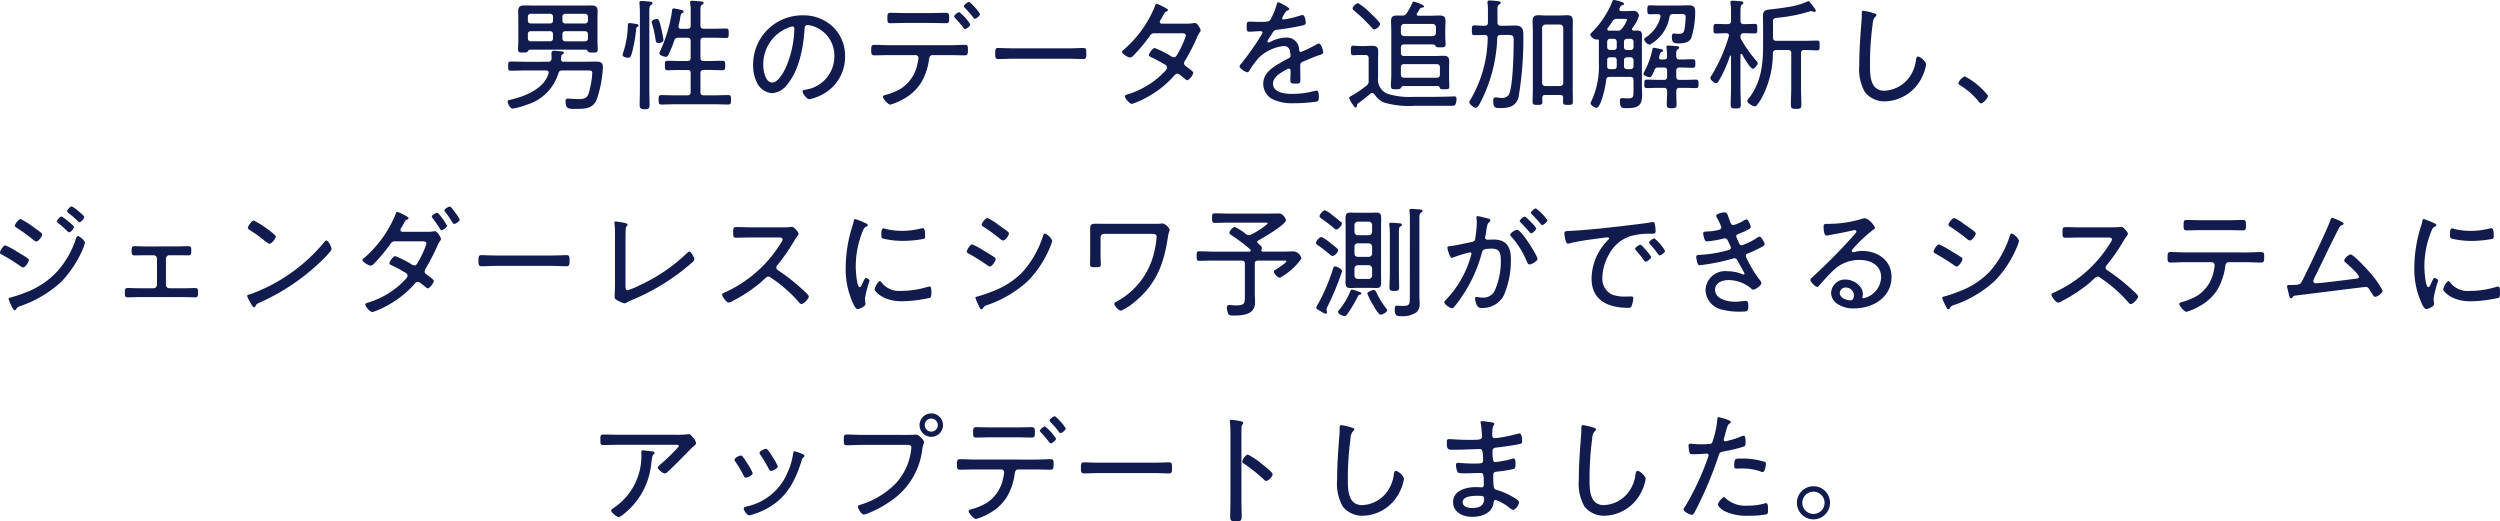 <svg xmlns="http://www.w3.org/2000/svg" width="289.618" height="60.39" viewBox="0 0 289.618 60.39"><g transform="translate(0 -1.24)"><path d="M20.706.7c0,.084.084.154.14.2a12.321,12.321,0,0,1,1.12.966c.042.042.112.112.182.112.182,0,.546-.42.546-.6,0-.154-.6-.616-.784-.77a2.883,2.883,0,0,0-.672-.462C21.084.142,20.706.562,20.706.7ZM21.98,3.586c-.154,0-.2.168-.252.308A10.418,10.418,0,0,1,19.39,7.87a9.613,9.613,0,0,1-3.528,2.268,14.77,14.77,0,0,1-1.68.56c-.07.014-.252.056-.252.154a3.841,3.841,0,0,0,.252.644c.084.182.28.686.462.686.112,0,.168-.112.21-.2a.742.742,0,0,1,.462-.294,13.45,13.45,0,0,0,4.718-2.8,12.817,12.817,0,0,0,2.45-3.682,5.479,5.479,0,0,0,.294-.84C22.778,4.146,22.162,3.586,21.98,3.586ZM20.034,1.318a1.021,1.021,0,0,0-.518.56c0,.07.084.14.126.182a12.468,12.468,0,0,1,1.12.98c.056.042.112.112.182.112.2,0,.56-.434.56-.616,0-.126-.56-.574-.686-.672S20.174,1.318,20.034,1.318Zm-7.1,4.172c0,.126.112.182.2.238A20.079,20.079,0,0,1,15.3,7.072a.712.712,0,0,0,.308.154c.266,0,.672-.658.672-.854,0-.112-.112-.2-.2-.252-.378-.266-.784-.49-1.176-.728a8.576,8.576,0,0,0-1.344-.728C13.314,4.664,12.936,5.308,12.936,5.49Zm1.722-3.108c0,.126.126.2.224.252a18.963,18.963,0,0,1,1.932,1.414c.084.056.224.168.322.168.252,0,.686-.588.686-.8a.241.241,0,0,0-.126-.21c-.154-.14-.6-.462-.784-.588A10.5,10.5,0,0,0,15.33,1.612C15.092,1.612,14.658,2.2,14.658,2.382ZM29.834,4.79c-.434,0-.868-.028-1.3-.028-.336,0-.35.168-.35.588,0,.28.014.476.35.476.434,0,.868-.014,1.3-.014h.882a.4.4,0,0,1,.406.392V9.228a.406.406,0,0,1-.406.406H29.078c-.462,0-.91-.028-1.372-.028-.322,0-.308.252-.308.546s-.014.532.322.532c.462,0,.91-.028,1.358-.028H34.2c.448,0,.91.028,1.358.028.322,0,.322-.238.322-.5,0-.336.014-.574-.308-.574-.462,0-.91.028-1.372.028H32.564a.406.406,0,0,1-.406-.406V6.2a.4.4,0,0,1,.406-.392h.882c.434,0,.868.014,1.3.014.336,0,.35-.168.35-.49,0-.406-.014-.574-.35-.574-.434,0-.868.028-1.3.028ZM50.75,4.1c-.084,0-.168.084-.224.154a19.852,19.852,0,0,1-8.568,6.062c-.168.042-.392.084-.392.224a3.722,3.722,0,0,0,.35.714c.2.35.308.574.448.574a.19.19,0,0,0,.154-.1c.126-.252.154-.28.532-.448a24.722,24.722,0,0,0,7.574-5.264c.168-.168.728-.77.728-.924C51.352,4.916,51,4.1,50.75,4.1Zm-8.4-2.31c-.28,0-.7.686-.7.84,0,.126.112.2.21.252A15.667,15.667,0,0,1,43.554,4.1c.168.126.476.378.588.378.252,0,.742-.574.742-.84,0-.14-.63-.616-.8-.742A10.786,10.786,0,0,0,42.35,1.794ZM64.022,3.922c0-.2-.462-.9-.686-.9-.042,0-.1.014-.14.014a3.574,3.574,0,0,1-.812.056H59.556c-.112-.014-.238-.07-.238-.21a.563.563,0,0,1,.126-.28c.14-.238.238-.406.308-.532.154-.294.168-.322.378-.406a.2.2,0,0,0,.14-.168c0-.112-.588-.392-.728-.462a3.423,3.423,0,0,0-.574-.252c-.14,0-.2.238-.238.35a13.364,13.364,0,0,1-3.6,4.984c-.07.056-.2.14-.2.252,0,.224.714.644.938.644a.567.567,0,0,0,.392-.224,20.362,20.362,0,0,0,1.862-2.226c.154-.224.252-.364.546-.364H61.74c.21,0,.6-.028.6.28A10.691,10.691,0,0,1,61.4,6.54c-.14.238-.21.448-.476.448a.831.831,0,0,1-.378-.168,11.607,11.607,0,0,0-1.82-.91c-.266,0-.672.658-.672.826,0,.126.154.2.252.238a16.263,16.263,0,0,1,1.68.91.36.36,0,0,1,.168.294.623.623,0,0,1-.224.392,9.627,9.627,0,0,1-4.116,2.646c-.336.112-.56.14-.56.308,0,.2.532.868.84.868a8.691,8.691,0,0,0,1.68-.742,11.631,11.631,0,0,0,3.108-2.422c.112-.14.252-.336.462-.336a.5.5,0,0,1,.322.154c.21.168.392.294.616.49.07.056.126.112.21.112.224,0,.7-.644.7-.854,0-.168-.476-.476-.7-.658-.154-.126-.364-.21-.364-.448a.7.7,0,0,1,.126-.35,24.649,24.649,0,0,0,1.33-2.562,2.874,2.874,0,0,1,.35-.644A.443.443,0,0,0,64.022,3.922Zm.7-1.526a5.369,5.369,0,0,0-.56-.882c-.1-.14-.462-.63-.574-.63-.154,0-.63.28-.63.448a.39.39,0,0,0,.1.182q.441.588.84,1.218c.042.084.084.168.182.168C64.26,2.9,64.722,2.592,64.722,2.4Zm1.47-.714a3.871,3.871,0,0,0-.5-.784c-.1-.14-.5-.728-.644-.728s-.63.28-.63.448a.39.39,0,0,0,.1.182A12.18,12.18,0,0,1,65.338,2c.056.07.1.182.21.182C65.716,2.186,66.192,1.864,66.192,1.682ZM70.434,5.84c-.6,0-1.47-.042-1.694-.042-.336,0-.378.1-.378.686,0,.322,0,.6.35.6.574,0,1.148-.042,1.722-.042H76.86c.574,0,1.148.042,1.722.042.336,0,.336-.28.336-.6,0-.588-.028-.686-.378-.686-.224,0-1.092.042-1.68.042ZM85.4,4.174c0-.392,0-1.05.028-1.428a.421.421,0,0,1,.112-.308.194.194,0,0,0,.1-.168c0-.182-.406-.224-1.106-.336a2.074,2.074,0,0,0-.266-.042.14.14,0,0,0-.154.154.273.273,0,0,0,.014.112A12.416,12.416,0,0,1,84.182,3.6V8.976c0,.672-.042,1.442-.042,1.568,0,.2.014.294.154.392a3.534,3.534,0,0,0,.966.448.784.784,0,0,0,.336-.14c.168-.084.336-.168.518-.238a25.021,25.021,0,0,0,6.1-3.6c.35-.28.686-.56,1.022-.868a.378.378,0,0,0,.14-.238c0-.224-.378-.91-.574-.91-.112,0-.238.126-.308.2a19.944,19.944,0,0,1-5.516,3.724,7.863,7.863,0,0,1-1.33.546c-.224,0-.252-.21-.252-.6Zm14.546-1.6c-.588,0-1.176-.028-1.75-.028-.336,0-.322.224-.322.56,0,.476-.014.672.322.672.588,0,1.176-.028,1.75-.028h3.22c.21,0,.434.028.434.224a.965.965,0,0,1-.2.42,14.691,14.691,0,0,1-6.538,5.74c-.112.042-.266.112-.266.252,0,.21.5.91.77.91a1.557,1.557,0,0,0,.476-.2,17.927,17.927,0,0,0,3.164-2.086c.084-.07.154-.154.224-.21.35-.322.532-.518.7-.518a.5.5,0,0,1,.308.126,16.108,16.108,0,0,1,3.248,2.842c.084.1.168.21.308.21.266,0,.84-.63.84-.882,0-.168-.588-.658-.728-.8a22.788,22.788,0,0,0-2.744-2.17c-.154-.1-.294-.182-.294-.378A.437.437,0,0,1,103,6.946a21.6,21.6,0,0,0,1.918-2.758,5.071,5.071,0,0,1,.378-.574.6.6,0,0,0,.154-.294c0-.182-.518-.8-.756-.8a2.1,2.1,0,0,0-.28.028c-.21.028-.784.028-1.022.028Zm14.924,6.23c-.238,0-.616.8-.616.966s.9,1.372,3.178,1.372a15.991,15.991,0,0,0,3.262-.406c.14-.084.14-.406.14-.56,0-.532-.028-.742-.21-.742a1.1,1.1,0,0,0-.28.056,10.59,10.59,0,0,1-3.066.448,2.516,2.516,0,0,1-2.226-.994C115.01,8.892,114.954,8.808,114.87,8.808Zm.42-6.1c-.224,0-.252.28-.252.686,0,.154-.014.392.14.476a9.787,9.787,0,0,0,2.366.28,13.433,13.433,0,0,0,2.436-.238c.126-.056.126-.182.126-.42,0-.2.014-.812-.266-.812a1.578,1.578,0,0,0-.252.042,9.158,9.158,0,0,1-2.142.266,8.222,8.222,0,0,1-1.848-.21A1.223,1.223,0,0,0,115.29,2.7Zm-2.212-.672a11.173,11.173,0,0,0-1.064-.42c-.126,0-.168.154-.182.266a5.063,5.063,0,0,1-.182.658,16.164,16.164,0,0,0-.742,4.606,9.463,9.463,0,0,0,.84,4.214c.112.238.308.686.546.686s.9-.308.9-.574a.861.861,0,0,0-.014-.182c-.014-.112-.042-.364-.042-.476a13.321,13.321,0,0,1,.532-2.044c0-.126-.28-.322-.392-.322s-.2.126-.322.392c-.028.07-.07.14-.1.21-.126.294-.21.462-.322.462-.364,0-.462-2.03-.462-2.352a10.824,10.824,0,0,1,.77-4.046c.14-.35.2-.49.42-.6.126-.07.2-.1.2-.182,0-.112-.112-.168-.2-.21C113.232,2.1,113.162,2.074,113.078,2.032Zm20.93,1.26c-.168,0-.21.2-.252.308a11.479,11.479,0,0,1-2.366,4.158,9.4,9.4,0,0,1-3.528,2.254,15.872,15.872,0,0,1-1.68.574c-.07.014-.252.056-.252.154a5.68,5.68,0,0,0,.322.77c.168.336.238.56.392.56.112,0,.168-.112.21-.2a.742.742,0,0,1,.462-.294,13.45,13.45,0,0,0,4.718-2.8A12.458,12.458,0,0,0,134.6,4.832a4.6,4.6,0,0,0,.238-.7A1.666,1.666,0,0,0,134.008,3.292Zm-9.072,2.1c0,.112.126.168.21.224A23.028,23.028,0,0,1,127.3,6.96a.712.712,0,0,0,.308.154c.252,0,.672-.63.672-.854a.3.3,0,0,0-.14-.224c-.182-.126-.994-.616-1.232-.756a8.576,8.576,0,0,0-1.344-.728C125.314,4.552,124.936,5.2,124.936,5.392Zm1.722-3.122c0,.112.126.2.21.238a21.906,21.906,0,0,1,1.96,1.428.555.555,0,0,0,.322.168c.238,0,.672-.588.672-.812a.332.332,0,0,0-.126-.21c-.378-.308-.784-.574-1.218-.882a5.2,5.2,0,0,0-1.148-.7C127.092,1.5,126.658,2.088,126.658,2.27Zm14.644-.1c-.448,0-.91-.014-1.358-.014-.644,0-.714.14-.714.616v3.08c0,.336-.014.672-.014,1.022,0,.252.07.322.532.322.588,0,.714-.014.714-.336,0-.294-.028-.658-.028-.994V3.726a.4.4,0,0,1,.406-.392h5.586c.238,0,.5.028.5.336a11.052,11.052,0,0,1-.448,2.408,8.72,8.72,0,0,1-1.75,3.15,8.58,8.58,0,0,1-2.352,1.9c-.112.056-.35.168-.35.322,0,.2.49.784.77.784a6.4,6.4,0,0,0,1.624-1.05c2.45-2.016,3.36-4.382,3.808-7.448.1-.644.21-.714.21-.9a1.316,1.316,0,0,0-.8-.714,1.543,1.543,0,0,0-.252.028c-.154.014-.35.014-.546.014ZM158.718,4.09c.5-.266,3.192-1.848,3.192-2.338,0-.1-.266-.784-.84-.784-.364,0-.728.014-1.092.014H155.26c-.532,0-1.064-.028-1.6-.028-.294,0-.308.14-.308.546s.014.56.308.56c.532,0,1.064-.028,1.6-.028h4.228c.1,0,.308-.028.308.112a8.981,8.981,0,0,1-1.9,1.26.715.715,0,0,1-.28.084.584.584,0,0,1-.336-.126,6.035,6.035,0,0,0-1.288-.826c-.224,0-.63.448-.63.658,0,.168.168.252.28.322A20.03,20.03,0,0,1,157.78,5.14a.145.145,0,0,1,.056.112c0,.1-.084.126-.154.14h-4.2c-.532,0-1.078-.042-1.61-.042-.294,0-.308.14-.308.56s.014.546.308.546c.532,0,1.078-.028,1.61-.028h3.276c.28,0,.392.112.392.378v3.612c0,.98.014,1.2-1.064,1.2-.154,0-.35-.014-.5-.028a1.522,1.522,0,0,0-.252-.014c-.182,0-.266.1-.266.28a1.892,1.892,0,0,0,.182.784c.112.168.406.154.588.154,1.106,0,2.492-.1,2.492-1.526,0-.336-.028-.672-.028-.994V6.806c0-.266.112-.378.392-.378h2.968c.084,0,.294-.028.294.1,0,.154-1.064.84-1.246.952-.1.07-.2.112-.2.224,0,.21.42.714.7.714A7.429,7.429,0,0,0,163.7,6.2a1.017,1.017,0,0,0-.924-.84c-.21,0-.728.028-1.2.028h-2.38c-.07-.014-.14-.042-.14-.126a.238.238,0,0,1,.014-.1.281.281,0,0,0,.056-.182c0-.154-.21-.364-.378-.476-.07-.056-.168-.154-.168-.238A.232.232,0,0,1,158.718,4.09Zm17.542,6.482c0,.868.014,1.106-.756,1.106-.154,0-.336,0-.5-.014a1.132,1.132,0,0,0-.224-.014c-.238,0-.266.21-.266.406,0,.812.252.812.742.812a2.854,2.854,0,0,0,1.792-.462,1.316,1.316,0,0,0,.35-1.008c0-.308-.028-.616-.028-.924V1.668c0-.5.014-.672.168-.784.112-.07.2-.1.2-.21,0-.154-.2-.154-.308-.168-.21-.014-.8-.07-.994-.07-.112,0-.224.028-.224.182a.525.525,0,0,0,.014.14,6.806,6.806,0,0,1,.042.924Zm-5.614-.336c0-.126-.154-.154-.336-.224a6.232,6.232,0,0,0-.742-.224c-.126,0-.154.1-.2.2a8.154,8.154,0,0,1-1.288,2.142c-.056.07-.14.154-.14.252,0,.238.56.476.756.476.14,0,.21-.084.294-.182a15.656,15.656,0,0,0,1.246-2.1c.042-.07.084-.168.182-.182S170.646,10.348,170.646,10.236Zm3.3-2.38c0,.546-.042,1.092-.042,1.638,0,.406.126.448.574.448s.546-.056.546-.462c0-.546-.028-1.078-.028-1.624V3.236c0-.532.014-.658.168-.756.112-.07.182-.1.182-.2,0-.126-.14-.154-.238-.168-.168-.014-.854-.07-1.008-.07-.126,0-.224.028-.224.182,0,.028.014.084.014.112a8.562,8.562,0,0,1,.056,1.036Zm-.308,4.3c0-.056-.042-.084-.07-.126a10.543,10.543,0,0,1-.994-1.526c-.042-.084-.07-.154-.1-.21-.154-.308-.224-.462-.378-.462s-.756.21-.756.406a7,7,0,0,0,.644,1.3,1.919,1.919,0,0,1,.112.2c.21.35.588.966.784.966C173.054,12.7,173.642,12.42,173.642,12.154ZM171.5,6.96a.4.4,0,0,1,.392.392v.812a.4.4,0,0,1-.392.392h-1.26a.4.4,0,0,1-.392-.392V7.352a.4.4,0,0,1,.392-.392Zm0-2.534a.4.4,0,0,1,.392.392v.8a.38.38,0,0,1-.392.378h-1.26a.38.38,0,0,1-.392-.378v-.8a.383.383,0,0,1,.392-.392Zm.392-1.33a.383.383,0,0,1-.392.392h-1.26a.383.383,0,0,1-.392-.392V2.312a.383.383,0,0,1,.392-.392h1.26a.383.383,0,0,1,.392.392Zm1.036-.588c0-.322.014-.658.014-.994,0-.42-.084-.644-.56-.644-.2,0-.406.014-.616.014H170c-.224,0-.434-.014-.644-.014-.476,0-.546.252-.546.672,0,.322.014.644.014.966V7.954c0,.336-.014.672-.014,1.008,0,.42.1.644.56.644.21,0,.42-.014.63-.014h1.764c.21,0,.42.014.63.014.49,0,.546-.252.546-.686,0-.322-.014-.644-.014-.966ZM167.594,7.1c-.168,0-.182.154-.238.308a22.572,22.572,0,0,1-1.736,4.06,1.209,1.209,0,0,0-.2.406c0,.14.224.252.322.308.042.028.112.07.182.112a2.206,2.206,0,0,0,.574.294.17.17,0,0,0,.168-.168c0-.1-.056-.224-.056-.294a1.211,1.211,0,0,1,.112-.364,32.8,32.8,0,0,0,1.694-4.1C168.42,7.408,167.79,7.1,167.594,7.1Zm-.5-2.674a4.954,4.954,0,0,0-1.078-.742,1.043,1.043,0,0,0-.63.672c0,.126.084.2.224.294a16.3,16.3,0,0,1,1.344,1.036c.084.07.238.224.35.224a1,1,0,0,0,.658-.658c0-.154-.266-.364-.518-.56C167.328,4.594,167.2,4.51,167.09,4.426Zm1.3-2.268a.2.2,0,0,0-.1-.182c-.112-.112-.84-.686-1.022-.826a.447.447,0,0,1-.1-.084A2.431,2.431,0,0,0,166.418.6c-.2,0-.616.476-.616.686,0,.14.14.21.238.28.462.336.994.728,1.428,1.106a.469.469,0,0,0,.28.154C167.958,2.83,168.392,2.368,168.392,2.158Zm15.722-.882c-.1,0-.14.084-.14.182v.056a3.061,3.061,0,0,1,.042.5,11.863,11.863,0,0,1-.14,1.582c-.056.434-.042.6-.476.686-.686.126-1.792.406-2.422.462-.14.014-.364,0-.364.2,0,.126.238,1.162.518,1.162a.631.631,0,0,0,.154-.042,14.5,14.5,0,0,1,1.946-.588.154.154,0,0,1,.168.168,11.41,11.41,0,0,1-.35,1.134,11.954,11.954,0,0,1-2.59,4.172c-.084.084-.2.2-.2.308,0,.266.672.686.882.686a.336.336,0,0,0,.238-.126,14.373,14.373,0,0,0,.924-1.246,16.61,16.61,0,0,0,2.3-5.04c.07-.308.14-.49,1.162-.49.98,0,1.036.658,1.036,1.47a8.407,8.407,0,0,1-.63,3.22,1.458,1.458,0,0,1-1.512.98c-.308,0-.56-.07-.686-.07s-.154.084-.154.182a1.944,1.944,0,0,0,.224.8.535.535,0,0,0,.574.294,2.757,2.757,0,0,0,2.534-1.47,10.206,10.206,0,0,0,.812-4.256c0-1.33-.532-2.2-1.96-2.2-.266,0-.672.014-.77.014a.243.243,0,0,1-.252-.252.6.6,0,0,1,.028-.154c.056-.252.084-.476.112-.672.07-.49.112-.77.35-.966a.283.283,0,0,0,.112-.2c0-.154-.238-.2-.35-.238C185.038,1.486,184.254,1.276,184.114,1.276Zm5.46.056c-.154,0-.588.364-.588.518,0,.07.084.14.126.182.35.35.672.7.994,1.078.042.056.112.154.2.154.182,0,.588-.378.588-.56,0-.112-.35-.49-.462-.6S189.7,1.332,189.574,1.332ZM190.862.38c-.14,0-.574.364-.574.518,0,.07.084.14.126.182.364.378.658.686.98,1.078.056.056.112.154.2.154.182,0,.6-.378.6-.574A5.83,5.83,0,0,0,190.862.38Zm-2.17,2.478c-.2,0-.8.364-.8.574a.285.285,0,0,0,.126.224,9.842,9.842,0,0,1,1.82,2.94c.056.126.126.28.294.28.252,0,.924-.406.924-.644C191.058,5.882,189.182,2.858,188.692,2.858Zm5.474.434c0,.084.1,1.176.406,1.176a1.116,1.116,0,0,0,.21-.042c.714-.182,1.442-.294,2.17-.406.336-.042,2-.28,2.212-.28.07,0,.182.028.182.126,0,.07-.07.126-.266.322a6.412,6.412,0,0,0-1.764,4.326c0,2.59,2,3.388,4.256,3.388.21,0,.294-.028.378-.21a2.859,2.859,0,0,0,.2-.91c0-.2-.154-.2-.322-.2s-.364.014-.546.014a4.208,4.208,0,0,1-1.61-.238,2.029,2.029,0,0,1-1.106-1.946,5.585,5.585,0,0,1,.77-2.7A4.3,4.3,0,0,1,201.81,3.6a7.979,7.979,0,0,1,2.38-.28c.35,0,.546,0,.546-.308a4.627,4.627,0,0,0-.084-.756c-.028-.14-.056-.294-.238-.294a.819.819,0,0,0-.182.028c-.966.168-2.212.294-3.206.42-2.03.238-4.06.462-6.1.574C194.348,3.012,194.166,2.984,194.166,3.292Zm10.43.56c-.154,0-.616.322-.616.476,0,.07.07.14.112.2A11.947,11.947,0,0,1,205,5.658c.056.07.112.168.2.168.182,0,.63-.35.63-.532A5.8,5.8,0,0,0,204.6,3.852Zm-1.638.742c-.14,0-.6.308-.6.476,0,.056.084.14.112.182.322.378.644.756.924,1.148.042.07.1.154.182.154.182,0,.63-.336.63-.532,0-.154-.448-.644-.546-.756C203.392,4.958,203.1,4.594,202.958,4.594ZM212.7.842c-.2,0-.952.154-.952.392a1.061,1.061,0,0,0,.168.364,5,5,0,0,1,.434.98c0,.21-.21.28-.378.308a5.938,5.938,0,0,1-1.232.168c-.21.014-.5,0-.5.238a2.953,2.953,0,0,0,.168.672c.042.14.112.238.28.238a11.517,11.517,0,0,0,1.9-.322.826.826,0,0,1,.2-.028c.182,0,.266.126.49.644a1.912,1.912,0,0,1,.182.434c0,.2-.2.252-.336.294A14.867,14.867,0,0,1,210,5.756c-.35.028-.56,0-.56.252a3.072,3.072,0,0,0,.14.714c.056.154.1.238.308.238a23.005,23.005,0,0,0,3.766-.756.93.93,0,0,1,.21-.042c.252,0,.336.21.448.434s.728,1.274.728,1.344a.107.107,0,0,1-.112.1A.738.738,0,0,1,214.76,8a4.336,4.336,0,0,0-1.68-.336,2.273,2.273,0,0,0-2.562,2.2,2.4,2.4,0,0,0,2.016,2.268,7.9,7.9,0,0,0,2.072.21c.742,0,.868-.014.868-.686,0-.336-.042-.56-.308-.56-.056,0-.112.014-.168.014-.35.028-.686.084-1.036.084-.854,0-2.338-.28-2.338-1.386,0-.812.84-1.12,1.526-1.12a4.053,4.053,0,0,1,2.674.994.247.247,0,0,0,.21.112c.266,0,.952-.476.952-.756,0-.168-.224-.42-.322-.546a12.967,12.967,0,0,1-1.218-2,2.081,2.081,0,0,1-.266-.6c0-.168.14-.252.28-.308.364-.14.728-.308,1.092-.49.532-.252.812-.378.812-.574s-.392-.868-.588-.868a.722.722,0,0,0-.28.126,7.5,7.5,0,0,1-1.778.882c-.182,0-.266-.14-.336-.28a1.6,1.6,0,0,0-.084-.2,2.984,2.984,0,0,1-.224-.56c0-.182.14-.238.252-.28a10.511,10.511,0,0,0,1.078-.476c.182-.1.35-.168.35-.322,0-.182-.28-.882-.49-.882a1.009,1.009,0,0,0-.336.14,4.791,4.791,0,0,1-1.176.518c-.266,0-.35-.266-.5-.714C213.052,1.066,213.024.842,212.7.842Zm15.008,9.632c0,.238-.112.56-.392.56-.476,0-1.246-.28-1.246-.854a.659.659,0,0,1,.686-.63A.929.929,0,0,1,227.71,10.474Zm1.218-8.946a1.94,1.94,0,0,0-.49.126,13.606,13.606,0,0,1-3.528.518h-.252c-.392,0-.462.028-.462.35,0,.224.028,1.008.336,1.008a3.032,3.032,0,0,0,.35-.056c.882-.168,1.778-.322,2.646-.532a1.75,1.75,0,0,1,.266-.042c.1,0,.2.042.2.154s-.1.21-.168.294A67.809,67.809,0,0,1,222.95,8.3c-.1.1-.28.224-.28.378,0,.2.532.8.812.8.084,0,.14-.084.224-.182.476-.546.966-1.092,1.484-1.6a4.307,4.307,0,0,1,3.164-1.344c1.274,0,2.506.588,2.506,2.016a2.588,2.588,0,0,1-2.03,2.422.132.132,0,0,1-.14-.14,1.736,1.736,0,0,0,.056-.35c0-.98-1.134-1.68-2.016-1.68a1.621,1.621,0,0,0-1.666,1.554,1.56,1.56,0,0,0,.672,1.232,3.272,3.272,0,0,0,2,.56c2.184,0,4.326-1.274,4.326-3.654,0-1.918-1.61-3-3.4-3a3.114,3.114,0,0,0-.8.1,1.713,1.713,0,0,1-.238.042.157.157,0,0,1-.168-.14.368.368,0,0,1,.1-.21A17.287,17.287,0,0,1,229.88,2.9c.07-.042.266-.154.266-.238C230.146,2.438,229.46,1.528,228.928,1.528Zm17.08,1.764c-.168,0-.21.2-.252.308a11.479,11.479,0,0,1-2.366,4.158,9.4,9.4,0,0,1-3.528,2.254,15.872,15.872,0,0,1-1.68.574c-.07.014-.252.056-.252.154a5.68,5.68,0,0,0,.322.77c.168.336.238.56.392.56.112,0,.168-.112.21-.2a.742.742,0,0,1,.462-.294,13.45,13.45,0,0,0,4.718-2.8A12.458,12.458,0,0,0,246.6,4.832a4.6,4.6,0,0,0,.238-.7A1.666,1.666,0,0,0,246.008,3.292Zm-9.072,2.1c0,.112.126.168.21.224A23.027,23.027,0,0,1,239.3,6.96a.711.711,0,0,0,.308.154c.252,0,.672-.63.672-.854a.3.3,0,0,0-.14-.224c-.182-.126-.994-.616-1.232-.756a8.576,8.576,0,0,0-1.344-.728C237.314,4.552,236.936,5.2,236.936,5.392Zm1.722-3.122c0,.112.126.2.21.238a21.906,21.906,0,0,1,1.96,1.428.555.555,0,0,0,.322.168c.238,0,.672-.588.672-.812a.332.332,0,0,0-.126-.21c-.378-.308-.784-.574-1.218-.882a5.2,5.2,0,0,0-1.148-.7C239.092,1.5,238.658,2.088,238.658,2.27Zm15.288.308c-.588,0-1.176-.028-1.75-.028-.336,0-.322.224-.322.56,0,.476-.014.672.322.672.588,0,1.176-.028,1.75-.028h3.22c.21,0,.434.028.434.224a.965.965,0,0,1-.2.42,14.691,14.691,0,0,1-6.538,5.74c-.112.042-.266.112-.266.252,0,.21.5.91.77.91a1.557,1.557,0,0,0,.476-.2,17.926,17.926,0,0,0,3.164-2.086c.084-.07.154-.154.224-.21.35-.322.532-.518.7-.518a.5.5,0,0,1,.308.126,16.107,16.107,0,0,1,3.248,2.842c.084.1.168.21.308.21.266,0,.84-.63.84-.882,0-.168-.588-.658-.728-.8a22.786,22.786,0,0,0-2.744-2.17c-.154-.1-.294-.182-.294-.378A.437.437,0,0,1,257,6.946a21.6,21.6,0,0,0,1.918-2.758,5.069,5.069,0,0,1,.378-.574.6.6,0,0,0,.154-.294c0-.182-.518-.8-.756-.8a2.1,2.1,0,0,0-.28.028c-.21.028-.784.028-1.022.028Zm12.166,2.9c-.588,0-1.162-.042-1.736-.042-.294,0-.336.168-.336.63,0,.392.014.588.336.588.574,0,1.162-.042,1.736-.042h3.066a.338.338,0,0,1,.322.336,5.362,5.362,0,0,1-.126.784,4.4,4.4,0,0,1-1.806,2.716,7.187,7.187,0,0,1-1.82.77c-.112.028-.35.084-.35.238,0,.2.588.91.84.91a6.28,6.28,0,0,0,1.456-.63,5.606,5.606,0,0,0,2.086-1.876,7.161,7.161,0,0,0,.924-2.6c.042-.28.056-.644.434-.644h2c.574,0,1.162.042,1.736.042.35,0,.364-.224.364-.616,0-.462,0-.6-.378-.6-.574,0-1.148.042-1.722.042ZM268,1.752c-.574,0-1.162-.028-1.75-.028-.322,0-.35.126-.35.616,0,.378-.014.588.35.588.574,0,1.162-.028,1.736-.028h3.052c.574,0,1.162.028,1.75.028.35,0,.336-.2.336-.56,0-.476-.014-.644-.336-.644-.588,0-1.176.028-1.764.028Zm15.12-.28c-.126,0-.182.168-.21.266-.224.756-2.8,6.146-3.29,7.07-.21.392-.266.448-1.47.448-.112,0-.266.014-.266.154,0,.1.2.882.238,1.022.056.21.084.364.238.364a.23.23,0,0,0,.168-.112.3.3,0,0,1,.308-.2c.728-.084,8.05-1.008,8.162-1.008.238,0,.336.154.448.336.084.14.154.252.224.35.2.322.28.462.42.462.28,0,.868-.434.868-.714a10.626,10.626,0,0,0-1.442-2.058c-.294-.35-1.932-2.142-2.282-2.142a1.182,1.182,0,0,0-.728.686c0,.154.154.252.252.336.252.224,1.456,1.288,1.456,1.554,0,.224-.266.238-.42.252-.882.1-3.934.518-4.606.518a.263.263,0,0,1-.266-.252,1.466,1.466,0,0,1,.14-.392c.91-1.806,1.75-3.64,2.674-5.432.28-.532.308-.574.546-.672.056-.028.154-.084.154-.154,0-.112-.182-.2-.266-.238A6.061,6.061,0,0,0,283.122,1.472ZM296.59,8.808c-.238,0-.616.8-.616.966s.9,1.372,3.178,1.372a15.991,15.991,0,0,0,3.262-.406c.14-.084.14-.406.14-.56,0-.532-.028-.742-.21-.742a1.1,1.1,0,0,0-.28.056A10.59,10.59,0,0,1,299,9.942a2.516,2.516,0,0,1-2.226-.994C296.73,8.892,296.674,8.808,296.59,8.808Zm.42-6.1c-.224,0-.252.28-.252.686,0,.154-.014.392.14.476a9.787,9.787,0,0,0,2.366.28,13.433,13.433,0,0,0,2.436-.238c.126-.056.126-.182.126-.42,0-.2.014-.812-.266-.812a1.578,1.578,0,0,0-.252.042,9.158,9.158,0,0,1-2.142.266,8.222,8.222,0,0,1-1.848-.21A1.223,1.223,0,0,0,297.01,2.7ZM294.8,2.032a11.17,11.17,0,0,0-1.064-.42c-.126,0-.168.154-.182.266a5.066,5.066,0,0,1-.182.658,16.164,16.164,0,0,0-.742,4.606,9.463,9.463,0,0,0,.84,4.214c.112.238.308.686.546.686s.9-.308.9-.574a.863.863,0,0,0-.014-.182c-.014-.112-.042-.364-.042-.476a13.321,13.321,0,0,1,.532-2.044c0-.126-.28-.322-.392-.322s-.2.126-.322.392c-.028.07-.07.14-.1.21-.126.294-.21.462-.322.462-.364,0-.462-2.03-.462-2.352a10.824,10.824,0,0,1,.77-4.046c.14-.35.2-.49.42-.6.126-.07.2-.1.2-.182,0-.112-.112-.168-.2-.21C294.952,2.1,294.882,2.074,294.8,2.032ZM87.374,28.412c-.112,0-.14.042-.14.154V28.8a7.218,7.218,0,0,1-3.192,6.272c-.168.112-.308.2-.308.308,0,.238.672.756.868.756a.855.855,0,0,0,.42-.21A8.52,8.52,0,0,0,88.4,29.784l.042-.28c.056-.364.07-.5.224-.644.042-.042.1-.084.1-.154,0-.14-.14-.154-.238-.168C88.368,28.51,87.514,28.412,87.374,28.412ZM84.63,26.606c-.6,0-1.2-.028-1.82-.028-.336,0-.322.2-.322.63,0,.392,0,.588.336.588.6,0,1.2-.028,1.806-.028h6.524c.14,0,.434-.028.434.168a20.2,20.2,0,0,1-2.128,2.086c-.1.1-.322.266-.322.378,0,.21.574.686.812.686a.5.5,0,0,0,.322-.182c.6-.532,1.162-1.106,1.722-1.68.21-.21,1.12-1.148,1.274-1.274.126-.1.308-.224.308-.378a1.335,1.335,0,0,0-.364-.658c-.182-.21-.294-.378-.5-.378a.476.476,0,0,0-.14.014,10.9,10.9,0,0,1-1.358.056Zm21.126,2.17a4.657,4.657,0,0,0-.756-.252c-.154,0-.154.126-.182.238A7.787,7.787,0,0,1,104.16,31a6.615,6.615,0,0,1-4.7,3.906c-.2.056-.364.07-.364.266s.392.77.63.77a7.312,7.312,0,0,0,1.414-.476c2.688-1.176,3.864-3.234,4.676-5.922.056-.168.056-.2.154-.28a.228.228,0,0,0,.154-.21c0-.112-.1-.168-.2-.21C105.9,28.832,105.826,28.8,105.756,28.776Zm-4.1-.546c-.168,0-.728.266-.728.49a.48.48,0,0,0,.126.252,15.666,15.666,0,0,1,.924,1.554c.07.126.126.266.28.266s.784-.266.784-.518a5.494,5.494,0,0,0-.588-1.078C102.228,28.846,101.892,28.23,101.654,28.23Zm-2.912.784c-.154,0-.714.266-.714.49a.417.417,0,0,0,.112.238,14.3,14.3,0,0,1,.952,1.61c.056.112.112.224.252.224.168,0,.784-.252.784-.518a4.684,4.684,0,0,0-.574-1.064,7.847,7.847,0,0,0-.588-.868A.292.292,0,0,0,98.742,29.014Zm14.042-2.394c-.588,0-1.162-.042-1.75-.042-.35,0-.35.168-.35.6,0,.5,0,.644.364.644.574,0,1.148-.042,1.722-.042H117.8c.364,0,.714-.042.714.308a1.723,1.723,0,0,1-.028.28,6.921,6.921,0,0,1-1.694,3.78,9.673,9.673,0,0,1-4.214,2.576c-.126.042-.252.07-.252.224,0,.224.406.9.672.9a1.641,1.641,0,0,0,.448-.126,12.534,12.534,0,0,0,2.6-1.386,8.407,8.407,0,0,0,3.738-6.076c.1-.6.21-.686.21-.826s-.574-.84-.924-.84c-.028,0-.686.028-1.2.028Zm8.036-1.89a.756.756,0,1,1-.756.756A.753.753,0,0,1,120.82,24.73Zm0-.6a1.358,1.358,0,1,0,1.358,1.358A1.368,1.368,0,0,0,120.82,24.128Zm14.9.868c-.182-.2-.5-.532-.6-.532-.154,0-.588.336-.588.49,0,.07.056.126.1.182a10.454,10.454,0,0,1,.966,1.12c.042.07.112.154.2.154.182,0,.6-.364.6-.546A4.566,4.566,0,0,0,135.716,25Zm-1.722.644c-.154,0-.6.35-.6.5,0,.056.084.126.112.182a12.506,12.506,0,0,1,.966,1.134c.042.056.1.14.182.14.182,0,.616-.35.616-.532A5.426,5.426,0,0,0,133.994,25.64Zm-8.134,3.836c-.574,0-1.148-.042-1.736-.042-.322,0-.336.238-.336.574,0,.42,0,.644.35.644.574,0,1.148-.028,1.722-.028h3.066a.329.329,0,0,1,.336.322,5.443,5.443,0,0,1-.14.784,4.4,4.4,0,0,1-1.806,2.716,6.63,6.63,0,0,1-1.806.77c-.126.042-.364.084-.364.238,0,.21.588.91.854.91a6.763,6.763,0,0,0,1.456-.616,5.537,5.537,0,0,0,2.086-1.89,6.977,6.977,0,0,0,.924-2.618c.042-.266.056-.616.434-.616h1.988c.588,0,1.176.028,1.75.028.322,0,.35-.182.35-.616,0-.49-.014-.6-.364-.6-.574,0-1.162.042-1.736.042Zm1.876-3.724c-.574,0-1.134-.028-1.708-.028-.378,0-.364.21-.364.644,0,.378,0,.56.336.56.574,0,1.162-.028,1.736-.028h3.01c.574,0,1.148.028,1.722.028.35,0,.35-.2.35-.56,0-.406.014-.644-.364-.644-.574,0-1.134.028-1.708.028Zm12.488,4.088c-.6,0-1.47-.042-1.694-.042-.336,0-.378.1-.378.686,0,.322,0,.6.35.6.574,0,1.148-.042,1.722-.042h6.426c.574,0,1.148.042,1.722.042.336,0,.336-.28.336-.6,0-.588-.028-.686-.378-.686-.224,0-1.092.042-1.68.042Zm19,.238A8.755,8.755,0,0,0,157.5,28.9c-.224,0-.644.574-.644.8,0,.14.14.224.252.294a19.628,19.628,0,0,1,2.24,1.792.425.425,0,0,0,.294.168c.238,0,.728-.532.728-.77,0-.168-.462-.56-.756-.8-.07-.056-.14-.112-.182-.154S159.32,30.148,159.222,30.078Zm-2.478-3.052c0-.378,0-.77.014-1.148a.606.606,0,0,1,.112-.462.313.313,0,0,0,.084-.182c0-.14-.168-.168-.336-.21s-.924-.154-1.05-.154-.168.056-.168.182c0,.056.028.2.028.252.028.308.042.742.042,1.134v7.686c0,.658-.028,1.33-.028,1.988,0,.49.182.518.63.518.644,0,.7-.07.7-.672s-.028-1.232-.028-1.848Zm11.578-1.54c-.182,0-.2.14-.2.336a8.142,8.142,0,0,1-.028.826c-.14,1.736-.266,3.472-.266,5.208a5.371,5.371,0,0,0,.658,3.066,2.894,2.894,0,0,0,2.338,1.064,4.89,4.89,0,0,0,4.2-2.66,5.061,5.061,0,0,0,.546-1.582c0-.392-.672-.952-.938-.952-.182,0-.21.238-.238.434a4.226,4.226,0,0,1-.854,2.086,3.766,3.766,0,0,1-2.8,1.442c-1.638,0-1.666-1.736-1.666-2.94a34.03,34.03,0,0,1,.308-4.774,1.378,1.378,0,0,1,.28-.84c.07-.056.154-.112.154-.21,0-.126-.154-.182-.266-.21A8.689,8.689,0,0,0,168.322,25.486Zm15.792,8.19c.392,0,.756,0,.756.294,0,.882-.6,1.12-1.386,1.12-.42,0-1.106-.112-1.106-.672C182.378,33.7,183.61,33.676,184.114,33.676Zm.532-8.652c-.112,0-.2.028-.2.154a1.117,1.117,0,0,0,.042.21c.042.224.126,1.2.126,1.442,0,.378-.364.364-1.638.364-.868,0-1.932-.084-2.2-.084-.224,0-.238.154-.238.364,0,.784.1.868.672.868,1.33,0,2.7-.084,3.164-.084.28,0,.364.294.364,1.316,0,.392-.28.364-1.274.364-.658,0-1.61-.084-1.652-.084-.154,0-.21.1-.21.252a2.022,2.022,0,0,0,.182.812c.1.14.378.154.756.154.644,0,1.372-.042,1.946-.042.308,0,.336.252.336,1.26,0,.126.028.406-.238.406-.028,0-.42-.028-.672-.028-1.092,0-2.646.364-2.646,1.736,0,1.218,1.162,1.708,2.212,1.708s2.268-.378,2.464-1.554c.028-.168.042-.406.266-.406a5.485,5.485,0,0,1,1.6.924c.112.084.266.224.406.224.28,0,.686-.574.686-.868,0-.238-.476-.49-.672-.6a7.858,7.858,0,0,0-1.82-.812c-.42-.126-.49-.07-.49-1.708,0-.392.168-.406.532-.448a15.394,15.394,0,0,0,1.764-.28c.238-.056.28-.154.28-.63,0-.154.014-.6-.2-.6a1.261,1.261,0,0,0-.224.042,12.066,12.066,0,0,1-1.932.378c-.182,0-.308-.112-.308-1.288,0-.392.364-.392.644-.42.742-.1,1.568-.2,2.3-.35.392-.084.49-.07.49-.364,0-.2-.028-.9-.308-.9a1.2,1.2,0,0,0-.238.042,18.05,18.05,0,0,1-2.3.476A2.733,2.733,0,0,1,186.1,27c-.2,0-.294-.14-.294-.336,0-.84.084-1.022.154-1.12a.284.284,0,0,0,.084-.2c0-.154-.238-.168-.462-.2C185.388,25.122,184.828,25.024,184.646,25.024Zm11.676.462c-.182,0-.2.14-.2.336a8.142,8.142,0,0,1-.028.826c-.14,1.736-.266,3.472-.266,5.208a5.371,5.371,0,0,0,.658,3.066,2.894,2.894,0,0,0,2.338,1.064,4.89,4.89,0,0,0,4.2-2.66,5.061,5.061,0,0,0,.546-1.582c0-.392-.672-.952-.938-.952-.182,0-.21.238-.238.434a4.226,4.226,0,0,1-.854,2.086,3.766,3.766,0,0,1-2.8,1.442c-1.638,0-1.666-1.736-1.666-2.94a34.03,34.03,0,0,1,.308-4.774,1.378,1.378,0,0,1,.28-.84c.07-.056.154-.112.154-.21,0-.126-.154-.182-.266-.21A8.689,8.689,0,0,0,196.322,25.486ZM212.66,33.83c-.2,0-.7.644-.7.84,0,.266.476.616.672.742a5.962,5.962,0,0,0,2.926.574,10.508,10.508,0,0,0,2.044-.168c.168-.07.154-.322.154-.56,0-.364,0-.728-.238-.728a.348.348,0,0,0-.112.014,6.024,6.024,0,0,1-1.932.266,3.416,3.416,0,0,1-2.562-.784C212.856,33.956,212.744,33.83,212.66,33.83Zm1.176-3.626c0,.224.042.322.322.322.182,0,.364-.014.546-.014a6.436,6.436,0,0,1,2.128.322.654.654,0,0,0,.266.084.243.243,0,0,0,.252-.2,2.621,2.621,0,0,0,.168-.728.235.235,0,0,0-.168-.252,8.581,8.581,0,0,0-2.674-.378C214,29.364,213.836,29.308,213.836,30.2Zm-1.806-5.642c-.154,0-.14.182-.154.336a10.928,10.928,0,0,1-.6,2.646.423.423,0,0,1-.336.126c-.308.028-.616.042-.938.042-.588,0-1.148-.07-1.246-.07-.168,0-.21.084-.21.238a5.521,5.521,0,0,0,.126.84c.042.14.2.14.56.14.518,0,1.274-.07,1.428-.07a.2.2,0,0,1,.21.2.52.52,0,0,1-.028.126,30.49,30.49,0,0,1-2.646,5.726c-.07.1-.224.294-.224.406,0,.266.728.63.938.63s.308-.224.476-.546a43.824,43.824,0,0,0,2.632-6.258c.14-.434.182-.448.658-.546a18.353,18.353,0,0,0,2.3-.56c.168-.07.182-.238.182-.518,0-.168.014-.728-.224-.728a1.179,1.179,0,0,0-.378.112,7.927,7.927,0,0,1-1.232.406,3.965,3.965,0,0,1-.518.126.174.174,0,0,1-.182-.168.5.5,0,0,1,.028-.154l.21-.77c.2-.714.224-.826.49-.994.042-.042.1-.084.1-.154C213.444,24.884,212.044,24.562,212.03,24.562ZM223.02,33.2a1.288,1.288,0,1,1-1.288,1.288A1.285,1.285,0,0,1,223.02,33.2Zm0-.63a1.918,1.918,0,1,0,1.918,1.918A1.912,1.912,0,0,0,223.02,32.57Z" transform="translate(-12.936 25)" fill="#111b4d"/><g transform="translate(-22.435)"><path d="M10.136-3.6c.756,0,.91-.014.91.308a10.371,10.371,0,0,1-.42,2.352c-.224.6-.532.658-1.232.658-.462,0-.924-.056-1.176-.056-.182,0-.266.084-.266.28,0,.966.364.91,1.246.91.994,0,1.9-.014,2.352-1.05a13.4,13.4,0,0,0,.728-3.794c0-.532-.28-.63-.812-.63s-1.064.014-1.6.014H7.728c-.21,0-.308-.084-.308-.322a1.715,1.715,0,0,0,.028-.266c.014-.1.014-.182.1-.238.1-.084.21-.126.21-.21,0-.154-.2-.154-.308-.168-.294-.014-.518-.07-.812-.07s-.322.14-.322.392c0,.112.014.224.014.336v.2c-.042.266-.168.35-.42.35H3.276c-.56,0-1.106-.028-1.666-.028-.294,0-.308.14-.308.532s.014.532.308.532c.56,0,1.106-.028,1.666-.028H5.7c.154,0,.294.056.294.238a.308.308,0,0,1-.014.112C5.488-1.54,3.36-.616,1.624-.224c-.224.056-.378.056-.378.238s.252.812.588.812A7.983,7.983,0,0,0,3.472.364a5.439,5.439,0,0,0,3.64-3.612c.1-.28.21-.35.476-.35ZM6.16-8.148a.316.316,0,0,1,.336.336v.5a.316.316,0,0,1-.336.336H3.92a.316.316,0,0,1-.336-.336v-.5a.316.316,0,0,1,.336-.336Zm4.382.84a.324.324,0,0,1-.336.336H7.924a.316.316,0,0,1-.336-.336v-.5a.316.316,0,0,1,.336-.336h2.282a.324.324,0,0,1,.336.336ZM7.924-9.044a.309.309,0,0,1-.336-.336v-.434a.32.32,0,0,1,.336-.35h2.282a.327.327,0,0,1,.336.35v.434a.316.316,0,0,1-.336.336Zm-4.34-.77a.32.32,0,0,1,.336-.35H6.16a.32.32,0,0,1,.336.35v.434a.309.309,0,0,1-.336.336H3.92a.309.309,0,0,1-.336-.336Zm6.692,3.808c.14,0,.224.112.294.224.07.084.168.112.532.112.434,0,.574-.028.574-.364s-.028-.672-.028-1.008V-9.52c0-.308.014-.63.014-.952,0-.546-.252-.658-.756-.658-.392,0-.77.014-1.148.014H4.368c-.378,0-.77-.014-1.162-.014-.5,0-.742.126-.742.672,0,.322.014.63.014.938v2.478c0,.336-.028.672-.028,1.008s.126.364.574.364c.42,0,.476-.042.532-.126.084-.112.154-.21.294-.21ZM19.292-7.14a11.161,11.161,0,0,0-.238-1.232c-.21-.91-.266-1.19-.546-1.19-.084,0-.574.1-.574.35a.494.494,0,0,0,.042.2,12.094,12.094,0,0,1,.406,1.876c.028.238.1.364.35.364C18.942-6.776,19.292-6.874,19.292-7.14Zm-3.92-1.946c-.21,0-.21.154-.21.308A10.646,10.646,0,0,1,14.63-5.67a1.027,1.027,0,0,0-.07.28c0,.238.476.322.658.322.238,0,.35-.1.63-1.456a16.838,16.838,0,0,0,.28-1.848c.014-.21.07-.238.168-.294.042-.014.112-.07.112-.126,0-.168-.21-.182-.336-.2A6.46,6.46,0,0,0,15.372-9.086Zm1.19,7.6c0,.63-.028,1.26-.028,1.89,0,.378.126.49.574.49s.574-.084.574-.476c0-.63-.028-1.274-.028-1.9v-8.9c0-.462.014-.658.168-.77.112-.084.2-.126.2-.224,0-.168-.21-.182-.322-.2-.2-.014-.714-.07-.9-.07-.154,0-.294.014-.294.21,0,.056.014.112.014.154q.042.525.042,1.05Zm5.88.378c0,.28-.112.392-.392.392H20.58c-.518,0-1.022-.028-1.54-.028-.294,0-.308.168-.308.546s0,.546.308.546c.518,0,1.022-.028,1.54-.028h4.7c.5,0,1.022.028,1.526.028.308,0,.308-.154.308-.546s0-.546-.308-.546c-.5,0-1.022.028-1.526.028H23.968c-.28,0-.392-.112-.392-.392v-2.17c0-.266.112-.378.392-.378h.63c.518,0,1.022.028,1.526.028.322,0,.322-.168.322-.546s0-.546-.322-.546c-.5,0-1.022.028-1.526.028h-.63c-.28,0-.392-.112-.392-.392V-7c0-.28.112-.392.392-.392h1.05c.518,0,1.022.028,1.54.028.28,0,.294-.126.294-.546s-.014-.546-.308-.546c-.5,0-1.022.028-1.526.028h-1.05c-.28,0-.392-.112-.392-.378V-10.43c0-.49.014-.672.168-.77.126-.084.2-.112.2-.21,0-.126-.126-.154-.21-.168-.154-.014-.994-.1-1.106-.1-.14,0-.252.028-.252.2,0,.042.014.1.014.14a5.515,5.515,0,0,1,.056.98v1.554c0,.28-.112.378-.378.378h-.728c-.168,0-.308-.07-.308-.252a.238.238,0,0,1,.014-.1c.1-.42.154-.7.182-.91.07-.378.084-.462.252-.56.07-.042.154-.084.154-.168,0-.14-.2-.182-.294-.2a7.053,7.053,0,0,0-.854-.168c-.2,0-.2.2-.21.35A16.563,16.563,0,0,1,19-6.048a2.109,2.109,0,0,0-.182.462c0,.238.546.406.742.406.154,0,.224-.084.294-.21a12.59,12.59,0,0,0,.686-1.666c.1-.266.21-.336.5-.336H22.05c.28,0,.392.112.392.392v1.918c0,.28-.112.392-.392.392h-.756c-.5,0-1.008-.028-1.512-.028-.322,0-.322.14-.322.546s0,.546.322.546c.5,0,1.008-.028,1.512-.028h.756c.28,0,.392.112.392.378ZM34.23-8.694c.154,0,.224.126.224.28a11.946,11.946,0,0,1-.84,4.13c-.238.616-.966,2.086-1.722,2.086-.812,0-1.036-1.414-1.036-2.03a4.527,4.527,0,0,1,2.87-4.312A2.1,2.1,0,0,1,34.23-8.694Zm1.176-1.288a5.69,5.69,0,0,0-5.726,5.81,4.472,4.472,0,0,0,.42,1.946,2.133,2.133,0,0,0,1.792,1.26,2.41,2.41,0,0,0,1.75-1.022C35-3.626,35.5-6.216,35.63-8.288c.014-.266.014-.574.378-.574a2.943,2.943,0,0,1,.588.126A3.577,3.577,0,0,1,39.088-5.18a3.891,3.891,0,0,1-3.332,3.808c-.126.028-.35.042-.35.2,0,.252.49.91.784.91a5.255,5.255,0,0,0,1.442-.518,4.915,4.915,0,0,0,2.7-4.452,4.648,4.648,0,0,0-1.372-3.388A4.93,4.93,0,0,0,35.406-9.982ZM55.286-11c-.182-.2-.5-.532-.6-.532-.154,0-.588.336-.588.49,0,.07.056.126.1.182a10.454,10.454,0,0,1,.966,1.12c.042.07.112.154.2.154.182,0,.6-.364.6-.546A4.567,4.567,0,0,0,55.286-11Zm-1.722.644c-.154,0-.6.35-.6.5,0,.056.084.126.112.182A12.5,12.5,0,0,1,54.04-8.54c.042.056.1.14.182.14.182,0,.616-.35.616-.532A5.426,5.426,0,0,0,53.564-10.36ZM45.43-6.524c-.574,0-1.148-.042-1.736-.042-.322,0-.336.238-.336.574,0,.42,0,.644.35.644.574,0,1.148-.028,1.722-.028H48.5a.329.329,0,0,1,.336.322,5.442,5.442,0,0,1-.14.784,4.4,4.4,0,0,1-1.806,2.716,6.63,6.63,0,0,1-1.806.77c-.126.042-.364.084-.364.238,0,.21.588.91.854.91a6.763,6.763,0,0,0,1.456-.616,5.537,5.537,0,0,0,2.086-1.89,6.977,6.977,0,0,0,.924-2.618c.042-.266.056-.616.434-.616h1.988c.588,0,1.176.028,1.75.028.322,0,.35-.182.35-.616,0-.49-.014-.6-.364-.6-.574,0-1.162.042-1.736.042Zm1.876-3.724c-.574,0-1.134-.028-1.708-.028-.378,0-.364.21-.364.644,0,.378,0,.56.336.56.574,0,1.162-.028,1.736-.028h3.01c.574,0,1.148.028,1.722.028.35,0,.35-.2.35-.56,0-.406.014-.644-.364-.644-.574,0-1.134.028-1.708.028ZM59.794-6.16c-.6,0-1.47-.042-1.694-.042-.336,0-.378.1-.378.686,0,.322,0,.6.35.6.574,0,1.148-.042,1.722-.042H66.22c.574,0,1.148.042,1.722.042.336,0,.336-.28.336-.6,0-.588-.028-.686-.378-.686-.224,0-1.092.042-1.68.042ZM77.028-9.016c-.112-.014-.238-.07-.238-.21a.563.563,0,0,1,.126-.28c.14-.238.224-.406.294-.532.154-.28.168-.308.392-.406a.2.2,0,0,0,.14-.168c0-.154-1.26-.714-1.288-.714-.154,0-.21.238-.252.35a13.212,13.212,0,0,1-3.6,4.984c-.07.056-.182.14-.182.252,0,.224.7.644.924.644a.6.6,0,0,0,.392-.224A20.107,20.107,0,0,0,75.6-7.546c.154-.224.252-.364.546-.364h3.066c.21,0,.6-.028.6.28a10.992,10.992,0,0,1-.924,2.058c-.14.238-.224.448-.476.448a.819.819,0,0,1-.392-.168A11.607,11.607,0,0,0,76.2-6.2c-.252,0-.672.658-.672.826,0,.112.168.2.252.238a18.07,18.07,0,0,1,1.624.868.421.421,0,0,1,.238.336.661.661,0,0,1-.224.392A9.942,9.942,0,0,1,73.29-.9c-.322.1-.546.14-.546.308,0,.2.532.868.826.868a8.691,8.691,0,0,0,1.68-.742,11.356,11.356,0,0,0,3.108-2.422c.126-.14.266-.336.476-.336a.467.467,0,0,1,.308.154c.21.168.42.322.616.49.07.056.126.112.21.112.238,0,.7-.644.7-.854,0-.168-.476-.476-.7-.658C79.8-4.1,79.6-4.2,79.6-4.438a.6.6,0,0,1,.14-.336A22.108,22.108,0,0,0,81.06-7.336a3.383,3.383,0,0,1,.378-.7.394.394,0,0,0,.084-.21c0-.2-.42-.854-.63-.854-.056,0-.112.014-.154.014a4.309,4.309,0,0,1-.9.07Zm13.5-2.478c-.14,0-.154.112-.2.266a7.818,7.818,0,0,1-.714,1.736c-.154.266-.406.266-1.344.266-.406,0-.854-.028-1.092-.028-.28,0-.322.1-.322.532,0,.574.056.63.294.63.532,0,.952-.056,1.218-.056.21,0,.322.042.322.14a.436.436,0,0,1-.1.252,33.151,33.151,0,0,1-2.408,3.43.445.445,0,0,0-.154.252c0,.238.686.686.91.686a.253.253,0,0,0,.2-.14A11.326,11.326,0,0,1,88.27-5.082a4.946,4.946,0,0,1,2.87-1.344.694.694,0,0,1,.742.658,2.6,2.6,0,0,1,.056.462c0,.168-.126.252-.266.322-.308.14-.616.336-.91.5-.952.546-1.988,1.218-1.988,2.436A2.014,2.014,0,0,0,90.16-.14,5.162,5.162,0,0,0,92.274.2,18.373,18.373,0,0,0,94.948.014c.224-.056.266-.154.266-.532,0-.308-.014-.742-.252-.742a1.751,1.751,0,0,0-.266.042,10.008,10.008,0,0,1-2.576.336c-.784,0-2.212-.126-2.212-1.19,0-.728.784-1.19,1.344-1.512a1.529,1.529,0,0,1,.49-.224c.154,0,.2.112.2.252,0,.378-.028.756-.028,1.134,0,.336.238.35.644.35.462,0,.518-.056.518-.5,0-.518-.014-1.05-.014-1.568,0-.294.084-.378.336-.49.518-.21,1.036-.434,1.568-.644.1-.042.2-.056.266-.084.336-.1.49-.168.49-.336,0-.21-.238-1.022-.49-1.022a1.08,1.08,0,0,0-.35.14,15.063,15.063,0,0,1-1.75.84c-.154,0-.182-.154-.2-.28a1.417,1.417,0,0,0-1.568-1.386,4.114,4.114,0,0,0-1.764.49.528.528,0,0,1-.224.07.123.123,0,0,1-.126-.112,3.254,3.254,0,0,1,.406-.686,2.055,2.055,0,0,0,.126-.21c.224-.35.266-.42.574-.462.9-.1,1.792-.252,2.674-.434.266-.056.672-.112.672-.336,0-.1-.056-.938-.378-.938a1.314,1.314,0,0,0-.336.084,11.876,11.876,0,0,1-1.862.434c-.084,0-.154-.028-.154-.126A1.352,1.352,0,0,1,91.126-10c.21-.35.266-.462.5-.56.07-.028.168-.07.168-.168C91.8-10.892,90.664-11.494,90.524-11.494Zm11.8,2.52c0-.2-.98-1.12-1.162-1.3a7.638,7.638,0,0,0-1.4-1.12c-.21,0-.644.406-.644.6,0,.112.126.224.21.294a18.646,18.646,0,0,1,2,1.932c.084.084.182.224.308.224A1,1,0,0,0,102.326-8.974ZM99.736.238c.518-.378.966-.742,1.47-1.148a.3.3,0,0,1,.21-.07.307.307,0,0,1,.252.154A2.428,2.428,0,0,0,102.8.126,10.312,10.312,0,0,0,106.288.5h4.4a.528.528,0,0,0,.322-.112,1.394,1.394,0,0,0,.154-.672c0-.168-.028-.308-.224-.308-.308,0-.658.028-.966.028-.994.028-1.974.028-2.968.028h-.924a8.5,8.5,0,0,1-2.884-.35,1.77,1.77,0,0,1-1.12-1.862V-4.69c0-.378.014-.756.014-1.134,0-.5-.252-.63-.728-.63-.294,0-.588.028-.882.028h-.616c-.224,0-.434-.042-.658-.042-.266,0-.28.154-.28.56s.014.546.28.546c.224,0,.434-.028.658-.028h.728c.266,0,.392.112.392.392v2.59a.612.612,0,0,1-.28.588A13.363,13.363,0,0,1,99.05-.686c-.168.084-.322.154-.322.294a3.061,3.061,0,0,0,.434.77c.168.266.224.308.308.308.154,0,.154-.154.168-.2C99.652.308,99.652.294,99.736.238ZM104.72-8.61a.376.376,0,0,1,.378-.378h3.29a.38.38,0,0,1,.392.378v.658a.38.38,0,0,1-.392.378H105.1a.38.38,0,0,1-.378-.392Zm4.522,5.46c0,.28-.112.392-.378.392h-3.752c-.28,0-.392-.112-.392-.392v-.8c0-.266.112-.378.378-.378h3.766c.266,0,.378.112.378.378Zm-4.4-6.8c-.182-.014-.35-.014-.518-.014-.5,0-.742.1-.742.658,0,.378.028.77.028,1.148v5.1c0,.392-.042.784-.042,1.19s.112.448.588.448c.35,0,.462-.028.546-.126.112-.2.154-.238.308-.252H109c.14,0,.182.07.224.21s.112.168.532.168c.448,0,.574-.014.574-.308,0-.378-.028-.77-.028-1.148v-.994c0-.294.014-.546.014-.812,0-.5-.224-.616-.7-.616-.294,0-.574.028-.868.028H105.1c-.266,0-.378-.112-.378-.392v-.56c0-.28.112-.392.378-.392h3.164c.21,0,.378-.014.49.2.056.1.14.14.532.14s.616,0,.616-.392c0-.2-.042-.546-.042-.91V-8.2c0-.378.028-.742.028-1.12,0-.532-.224-.644-.728-.644-.336,0-.686.028-1.036.028H106.75c-.028-.014-.2-.014-.2-.168a.186.186,0,0,1,.042-.112c.112-.182.224-.364.35-.546a.306.306,0,0,1,.2-.112c.126-.014.266-.028.266-.14,0-.2-1.12-.56-1.19-.56-.112,0-.14.07-.168.154a8.253,8.253,0,0,1-.658,1.19A.548.548,0,0,1,104.846-9.954Zm16.632,8.162a.371.371,0,0,1-.392-.378V-8.526a.4.4,0,0,1,.392-.392h1.666a.4.4,0,0,1,.392.392V-2.17a.371.371,0,0,1-.392.378ZM123.522-.42c-.014.14-.014.294-.014.448,0,.336.1.364.574.364.434,0,.56-.028.56-.364,0-.5-.014-1.008-.014-1.512v-6.58c0-.406.014-.812.014-1.218,0-.518-.154-.714-.672-.714-.252,0-.49.028-.728.028h-1.848c-.252,0-.49-.028-.728-.028-.518,0-.686.2-.686.7,0,.42.028.826.028,1.232v6.58c0,.5-.028,1.022-.028,1.526,0,.336.182.35.56.35.462,0,.574-.042.574-.378,0-.154-.014-.308-.014-.448.014-.224.112-.322.336-.322h1.75C123.424-.756,123.508-.658,123.522-.42Zm-7.616-10.052c0-.5.014-.658.182-.756.1-.07.2-.112.2-.21,0-.14-.126-.168-.63-.224-.182-.014-.49-.042-.658-.042s-.252.042-.252.224c0,.042.014.1.014.14a6.589,6.589,0,0,1,.042,1.05v1.12c0,.252-.1.392-.378.392-.392.014-.784-.042-1.19-.042-.294,0-.294.168-.294.574s.014.56.294.56c.378,0,.812-.014,1.19-.028.252.014.364.112.35.364a14.4,14.4,0,0,1-2.016,7.168.583.583,0,0,0-.112.252c0,.252.518.658.756.658.182,0,.294-.21.448-.462a17.533,17.533,0,0,0,2.03-7.6c.014-.28.126-.378.406-.378h.784c.35,0,.546.014.644.168a.747.747,0,0,1,.07.35c0,.854-.014,1.708-.056,2.562-.028.784-.154,3.332-.532,3.892a.962.962,0,0,1-.826.322c-.224,0-.448-.056-.658-.056s-.294.084-.294.35c0,.91.252.882.868.882.966,0,1.75-.2,2.058-1.218a40.535,40.535,0,0,0,.56-7.35c0-.7-.252-.994-.966-.994-.434,0-.868.028-1.288.028h-.35c-.28,0-.392-.126-.392-.392Zm18.886.7a4.033,4.033,0,0,1-1.708,2.352c-.07.056-.182.126-.182.224a.9.9,0,0,0,.63.616,4.46,4.46,0,0,0,2.3-3.192c.056-.266.154-.364.434-.364h.966c.322,0,.476.028.476.378a9.49,9.49,0,0,1-.14,1.428c-.1.406-.21.49-.714.49a2.948,2.948,0,0,1-.35-.028c-.042,0-.126-.014-.168-.014-.2,0-.224.252-.224.406,0,.728.308.742.8.742.532,0,1.232-.084,1.456-.644a10.191,10.191,0,0,0,.448-2.982c0-.63-.182-.784-.784-.784-.392,0-.784.028-1.176.028h-2.114c-.392,0-.784-.028-1.176-.028-.252,0-.294.1-.294.518s.042.518.294.518c.21,0,.686-.014.924-.028.168.014.308.07.308.266Zm.1,4.9c-.14,0-.266-.042-.266-.21,0-.028.014-.07.014-.1.112-.434.14-.5.322-.574.056-.014.14-.056.14-.126,0-.154-.252-.2-.434-.224a6.489,6.489,0,0,0-.644-.126c-.14,0-.154.1-.168.21a9.528,9.528,0,0,1-.91,2.52.889.889,0,0,0-.126.294c0,.2.546.392.714.392.224,0,.364-.364.56-.826a.414.414,0,0,1,.462-.294h.63c.266,0,.378.1.378.378V-2.9c0,.28-.112.392-.378.392h-.644c-.434,0-.882-.028-1.316-.028-.308,0-.308.168-.308.49s0,.49.308.49c.434,0,.868-.028,1.316-.028h.63c.28,0,.392.112.392.392.014.49-.042.994-.042,1.484,0,.392.084.49.56.49.532,0,.574-.112.574-.49,0-.49-.042-.994-.028-1.484,0-.28.112-.392.392-.392h.56c.434,0,.882.028,1.316.028.294,0,.308-.168.308-.49s-.014-.49-.308-.49c-.448,0-.882.028-1.316.028H137c-.266,0-.378-.112-.378-.392v-.658c0-.28.112-.378.378-.378h.224c.434,0,.868.028,1.316.028.266,0,.294-.126.294-.49,0-.392-.028-.5-.294-.5-.448,0-.882.028-1.316.028h-.21c-.266,0-.392-.1-.392-.364-.014-.518,0-.686.168-.812.1-.07.168-.1.168-.2,0-.154-.182-.168-.294-.168-.182-.014-.784-.07-.938-.07-.126,0-.238.028-.238.182,0,.042.014.1.014.14a7.237,7.237,0,0,1,.056.952c0,.238-.1.336-.336.336Zm-5.166.784c0,.224-.1.336-.336.336h-.448c-.224,0-.322-.1-.322-.322v-.7c0-.238.1-.35.336-.35h.434c.238,0,.336.112.336.35Zm1.176.336a.324.324,0,0,1-.336-.336v-.686a.327.327,0,0,1,.336-.35h.434a.327.327,0,0,1,.336.35v.686a.324.324,0,0,1-.336.336Zm-.336-3.178a.324.324,0,0,1,.336-.336h.434a.324.324,0,0,1,.336.336v.63a.324.324,0,0,1-.336.336H130.9a.324.324,0,0,1-.336-.336Zm-1.176-.336a.324.324,0,0,1,.336.336v.63a.324.324,0,0,1-.336.336h-.434a.324.324,0,0,1-.336-.336v-.63a.324.324,0,0,1,.336-.336Zm1.316-2.31c.112,0,.2,0,.2.14a3.262,3.262,0,0,1-.56.966.568.568,0,0,1-.574.266h-.952a.166.166,0,0,1-.182-.168.237.237,0,0,1,.042-.14c.2-.252.378-.5.546-.77a.557.557,0,0,1,.56-.294Zm.966,8.26c0,.826-.028.952-.686.952-.21,0-.42-.028-.6-.028-.224,0-.294.084-.294.294,0,.8.2.868.7.868,1.19,0,1.876-.126,1.876-1.5,0-.336-.028-.672-.028-1.008v-4.83c0-.364.014-.728.014-1.106s-.14-.546-.546-.546c-.14,0-.294,0-.434.014-.1-.014-.182-.056-.182-.168a.2.2,0,0,1,.042-.126,4.379,4.379,0,0,0,.77-1.442.612.612,0,0,0-.616-.56c-.224,0-.448.028-.714.028h-.728c-.126-.014-.224-.056-.224-.2a.2.2,0,0,1,.028-.1c.07-.168.126-.322.308-.378.084-.028.224-.056.224-.168,0-.224-1.12-.448-1.2-.448-.112,0-.154.126-.21.294a10.723,10.723,0,0,1-2.31,3.444c-.07.084-.2.182-.2.294a.849.849,0,0,0,.77.56.178.178,0,0,1,.084-.014.125.125,0,0,1,.14.112v2.506a9.662,9.662,0,0,1-.868,4.536A.619.619,0,0,0,126.7.2c0,.238.5.532.686.532.224,0,.42-.49.5-.672a11.285,11.285,0,0,0,.616-2.548c.042-.28.154-.364.42-.364h2.352c.28,0,.392.112.392.392Zm18.27-.2c0,.616-.042,1.232-.042,1.848,0,.476.126.518.616.518s.6-.042.6-.518c0-.616-.042-1.232-.042-1.848v-4.06c0-.266.112-.392.392-.392h.1c.448,0,.91.042,1.372.042.28,0,.294-.14.294-.574s0-.56-.294-.56c-.462,0-.924.028-1.372.028h-3.346c-.28,0-.392-.126-.392-.392V-9.254c0-.364.084-.406.784-.476a17.892,17.892,0,0,0,3.444-.7.388.388,0,0,1,.182-.042.373.373,0,0,1,.168.042.519.519,0,0,0,.2.056.182.182,0,0,0,.182-.154c0-.14-.378-.588-.476-.714-.028-.042-.07-.084-.1-.126-.112-.154-.182-.252-.294-.252a.344.344,0,0,0-.154.056,8.354,8.354,0,0,1-2.184.616c-.756.126-1.47.224-2.212.294-.434.042-.7.182-.7.714,0,.476.014.952.014,1.428v1.946c0,2.268-.224,4.354-1.652,6.2a.586.586,0,0,0-.182.308c0,.238.644.616.854.616a.275.275,0,0,0,.21-.07,6.484,6.484,0,0,0,.546-.784,11.023,11.023,0,0,0,1.358-5.292c.014-.266.126-.35.392-.378h1.344a.343.343,0,0,1,.392.392Zm-5.88-6.02c.014-.266.126-.378.392-.378h.112c.378,0,.77.028,1.162.028.294,0,.28-.182.28-.546s.014-.56-.28-.56c-.364,0-.77.028-1.162.028h-.112c-.266,0-.392-.112-.392-.392V-10.36c0-.476.014-.77.168-.868.084-.07.168-.1.168-.2s-.112-.154-.2-.168c-.168-.028-.924-.084-1.078-.084-.126,0-.224.042-.224.182a.347.347,0,0,0,.014.126,8.374,8.374,0,0,1,.056,1.218v.8c0,.28-.126.392-.392.392h-.2c-.392,0-.784-.028-1.148-.028-.28,0-.294.168-.294.56s0,.546.294.546c.392,0,.77-.028,1.148-.028h.042c.168,0,.308.07.308.252a.308.308,0,0,1-.014.112A18.939,18.939,0,0,1,140.7-3a.514.514,0,0,0-.126.28c0,.224.476.6.644.6s.252-.14.35-.308a14.112,14.112,0,0,0,1.274-2.856.065.065,0,0,1,.07-.042c.014,0,.042.014.056.07V-1.6c0,.644-.042,1.288-.042,1.932,0,.42.112.476.6.476.462,0,.574-.07.574-.476,0-.644-.042-1.288-.042-1.932V-5.4c.014-.056.028-.112.1-.112a.142.142,0,0,1,.1.056c.154.294.952,1.666,1.232,1.666.21,0,.574-.476.574-.658,0-.112-.112-.21-.21-.322a14.28,14.28,0,0,1-1.722-2.45A.587.587,0,0,1,144.06-7.532Zm14.252-2.982c-.182,0-.2.14-.2.336a8.142,8.142,0,0,1-.028.826c-.14,1.736-.266,3.472-.266,5.208a5.371,5.371,0,0,0,.658,3.066,2.894,2.894,0,0,0,2.338,1.064,4.89,4.89,0,0,0,4.2-2.66,5.061,5.061,0,0,0,.546-1.582c0-.392-.672-.952-.938-.952-.182,0-.21.238-.238.434a4.226,4.226,0,0,1-.854,2.086,3.766,3.766,0,0,1-2.8,1.442c-1.638,0-1.666-1.736-1.666-2.94a34.03,34.03,0,0,1,.308-4.774,1.378,1.378,0,0,1,.28-.84c.07-.056.154-.112.154-.21,0-.126-.154-.182-.266-.21A8.689,8.689,0,0,0,158.312-10.514Zm11.746,7.6a1.388,1.388,0,0,0-.756.784c0,.14.126.2.224.266A8.491,8.491,0,0,1,171.654,0c.07.1.154.21.28.21.266,0,.812-.644.812-.882A8.553,8.553,0,0,0,170.058-2.912Z" transform="translate(80.003 13)" fill="#111b4d"/></g></g></svg>